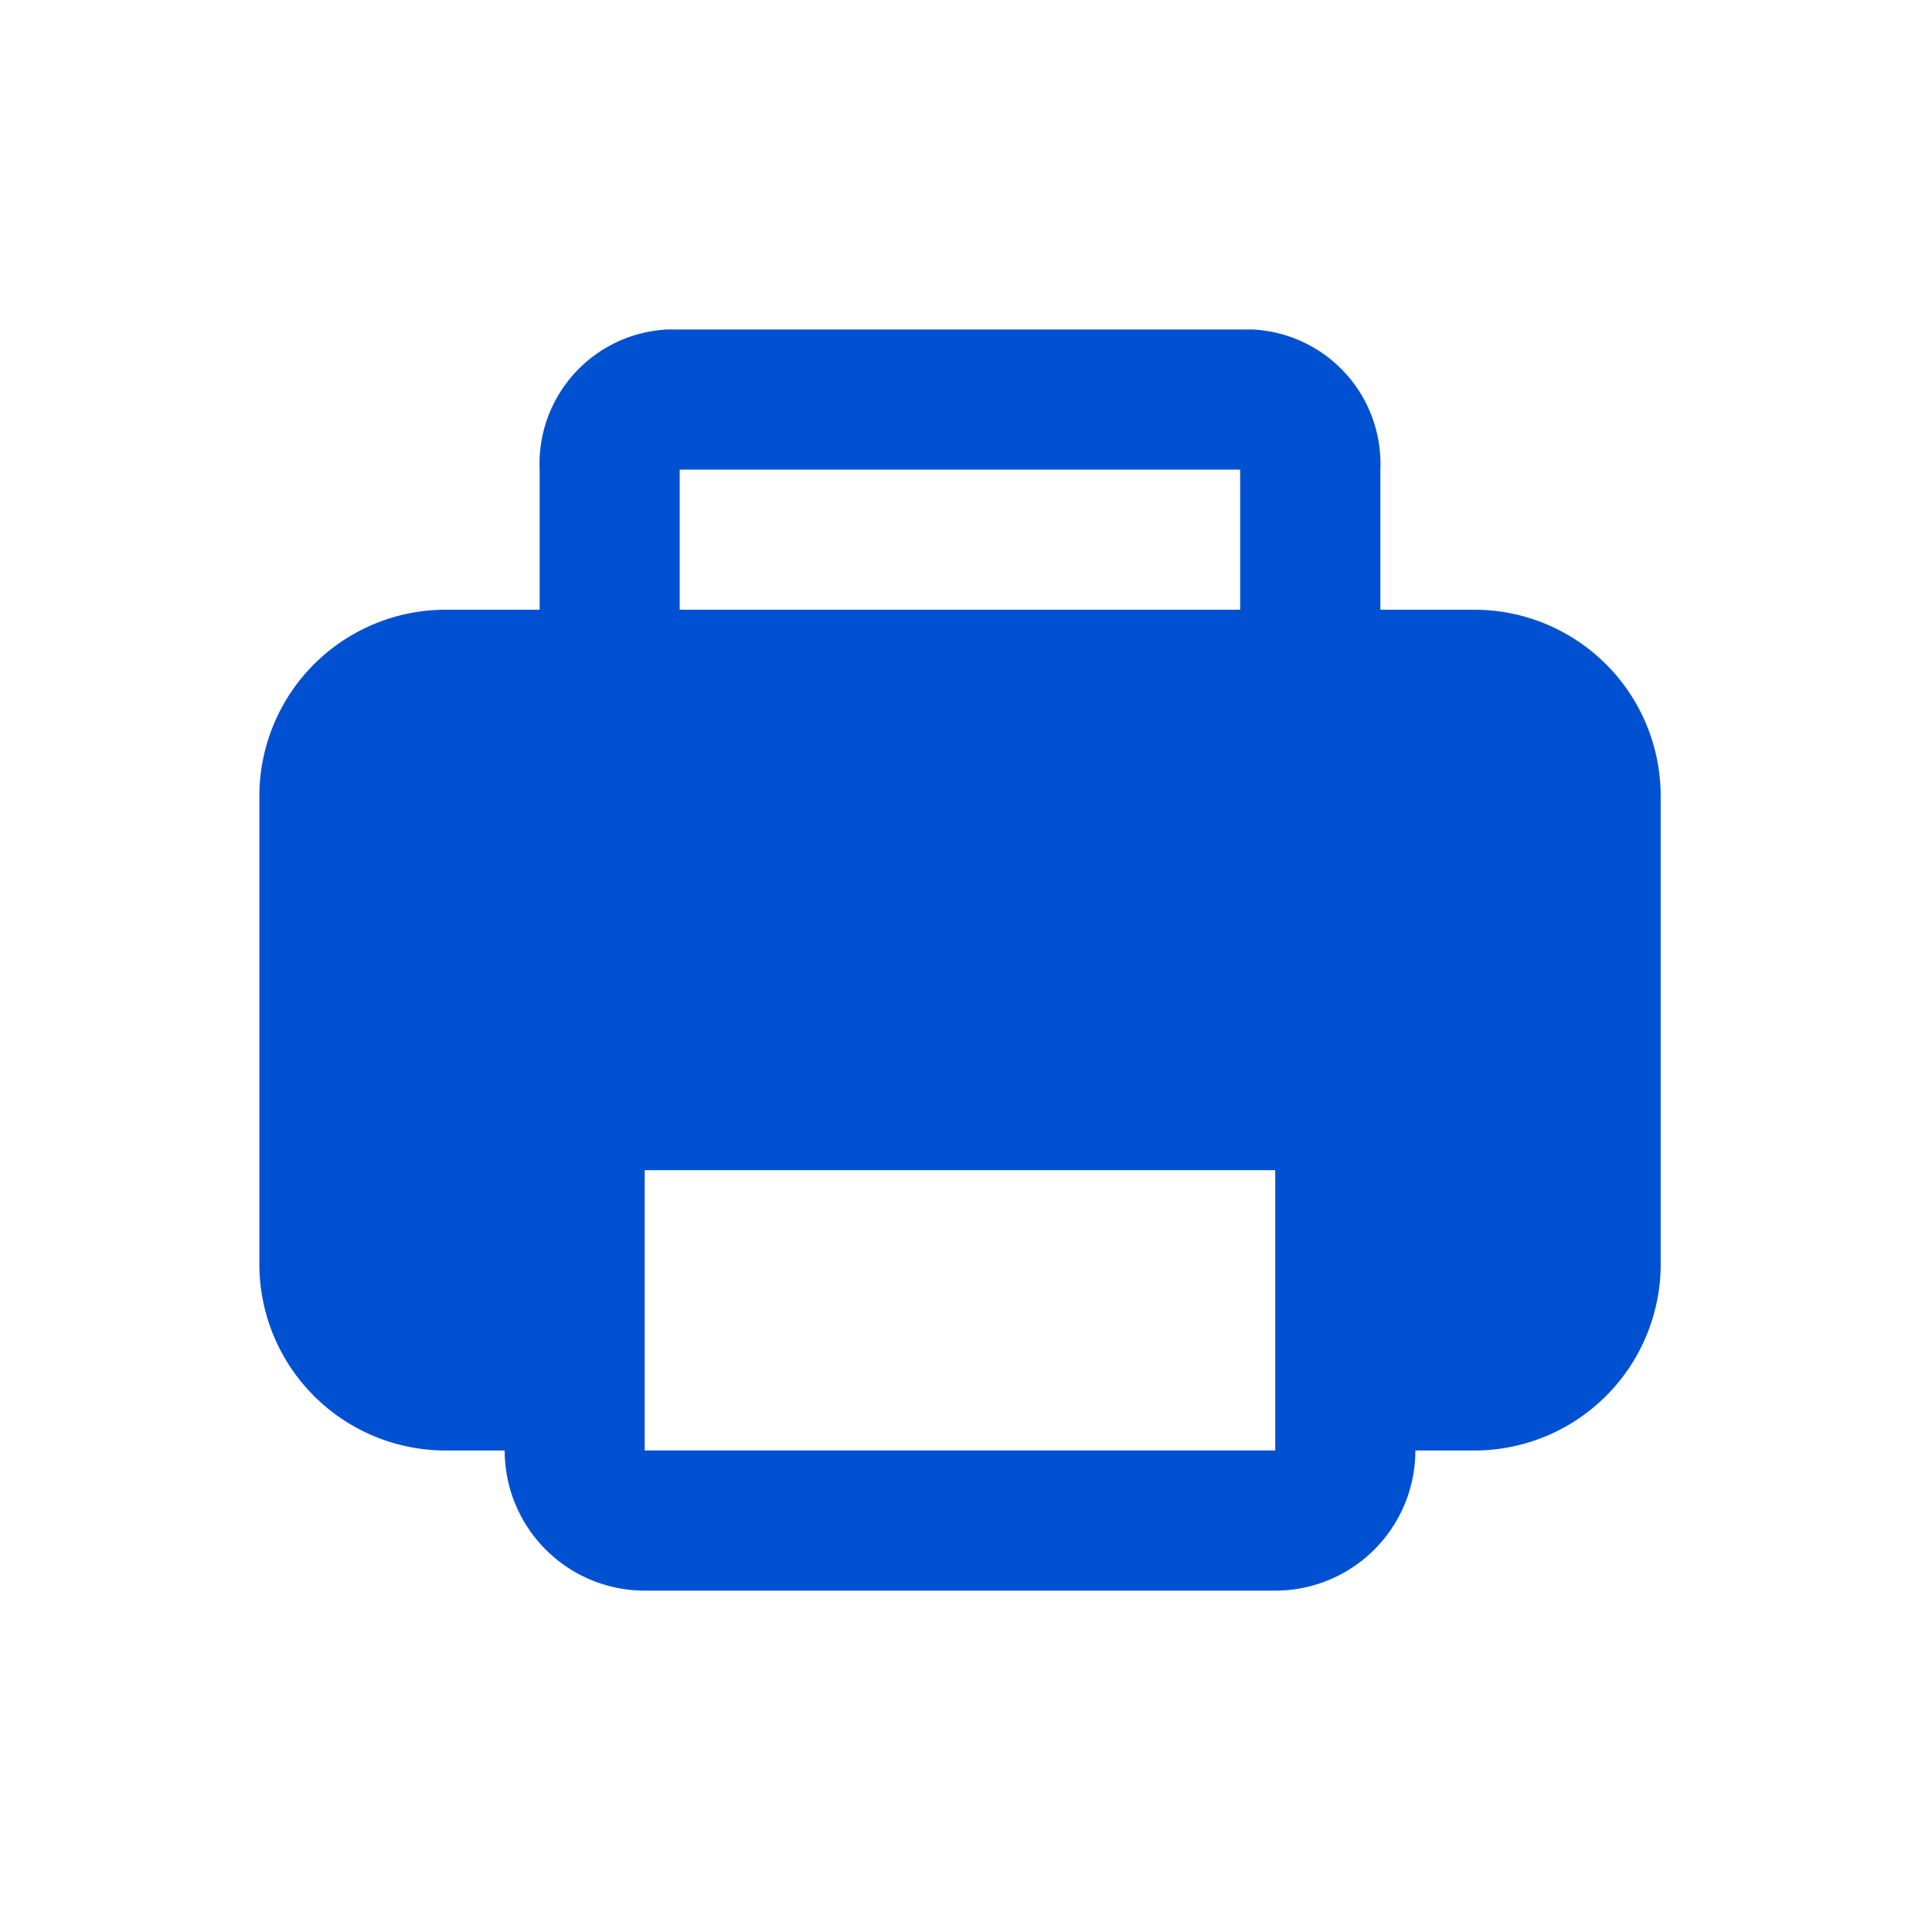 <svg xmlns="http://www.w3.org/2000/svg" width="32" height="32" viewBox="0 0 32 32">
  <g id="Group_338" data-name="Group 338" transform="translate(-0.199 -0.199)">
    <rect id="Rectangle_293" data-name="Rectangle 293" width="32" height="32" transform="translate(0.199 0.199)" fill="#fff" opacity="0"/>
    <g id="printer" transform="translate(4.495 5.656)">
      <g id="Layer_2" data-name="Layer 2" transform="translate(0 0)">
        <path id="printer-2" data-name="printer" d="M22.145,7.642H20.567V5.321A2.228,2.228,0,0,0,18.443,3H8.765A2.228,2.228,0,0,0,6.642,5.321V7.642H5.063A3.087,3.087,0,0,0,2,10.74v7.728a3.087,3.087,0,0,0,3.063,3.1h1a2.321,2.321,0,0,0,2.321,2.321H18.826a2.321,2.321,0,0,0,2.321-2.321h1a3.087,3.087,0,0,0,3.063-3.1V10.74A3.087,3.087,0,0,0,22.145,7.642ZM8.962,5.321h9.283V7.642H8.962Zm-.58,16.246V16.925H18.826v4.642Z" transform="translate(-2 -3)" fill="#0051d2"/>
      </g>
    </g>
  </g>
</svg>

